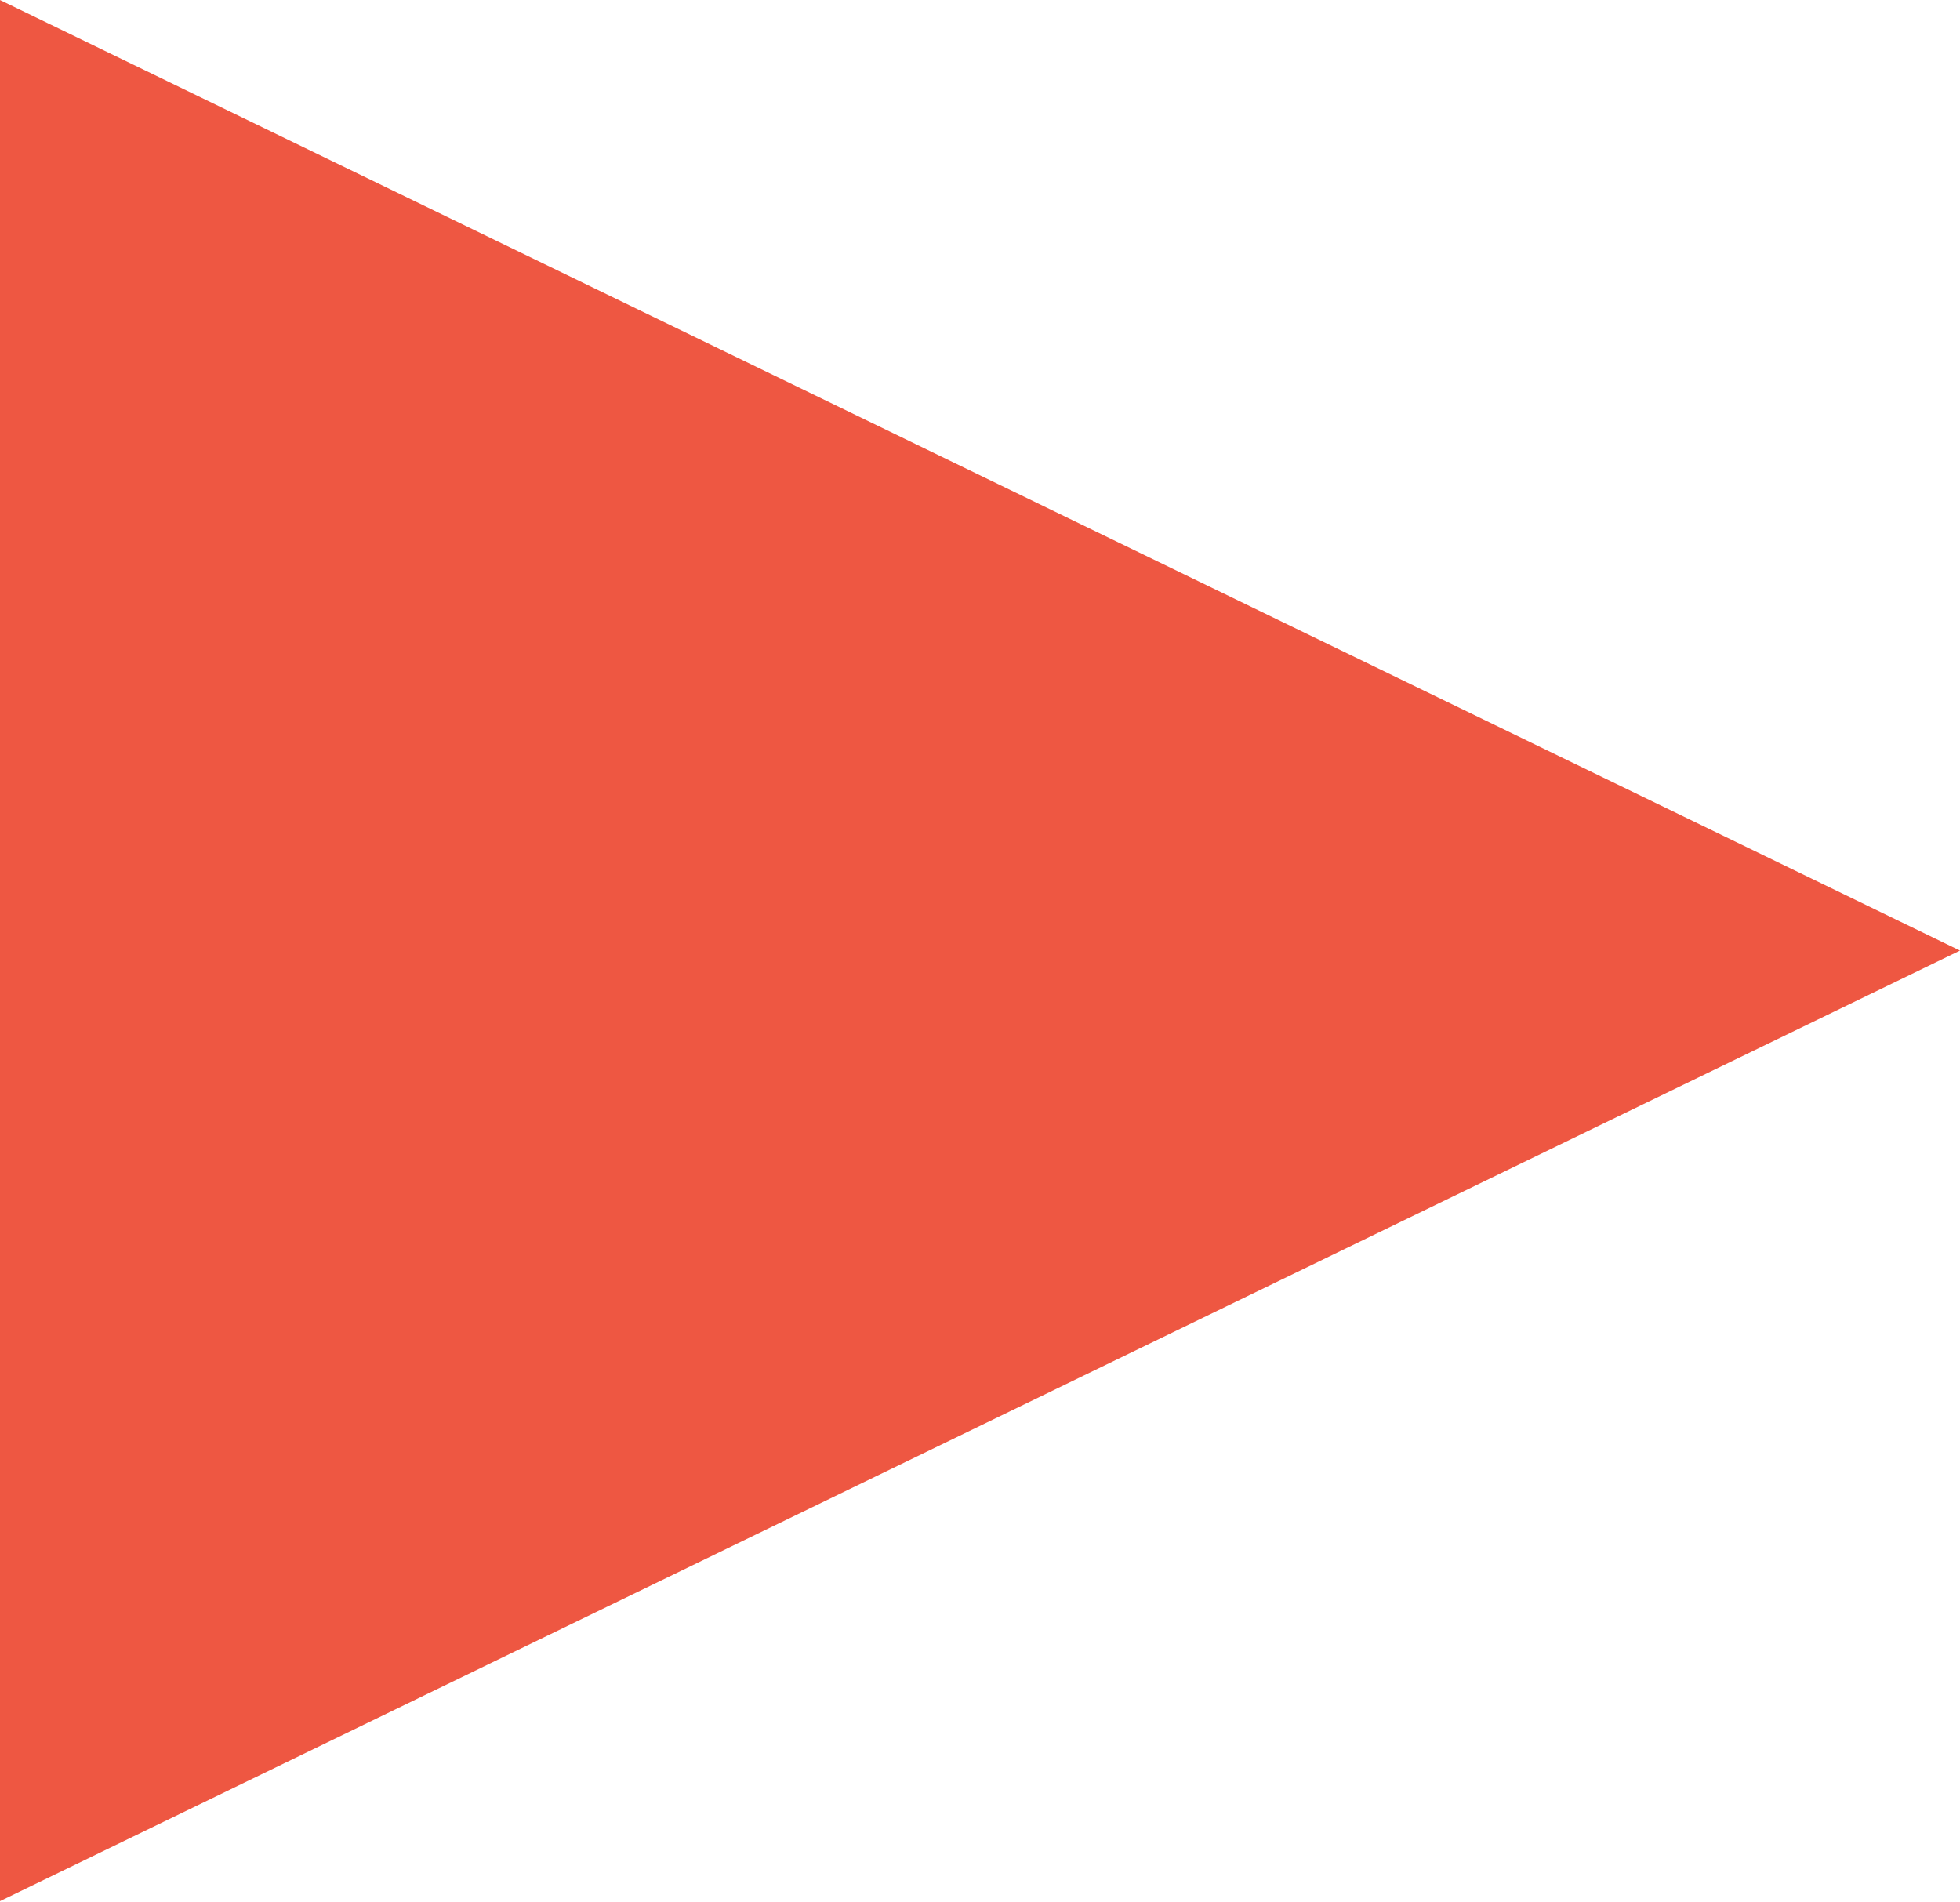 <?xml version="1.0" encoding="UTF-8"?> <svg xmlns="http://www.w3.org/2000/svg" width="68" height="66" viewBox="0 0 68 66" fill="none"> <path d="M68 32.979L-0.002 65.958V0L68 32.979Z" fill="#EE5742"></path> </svg> 